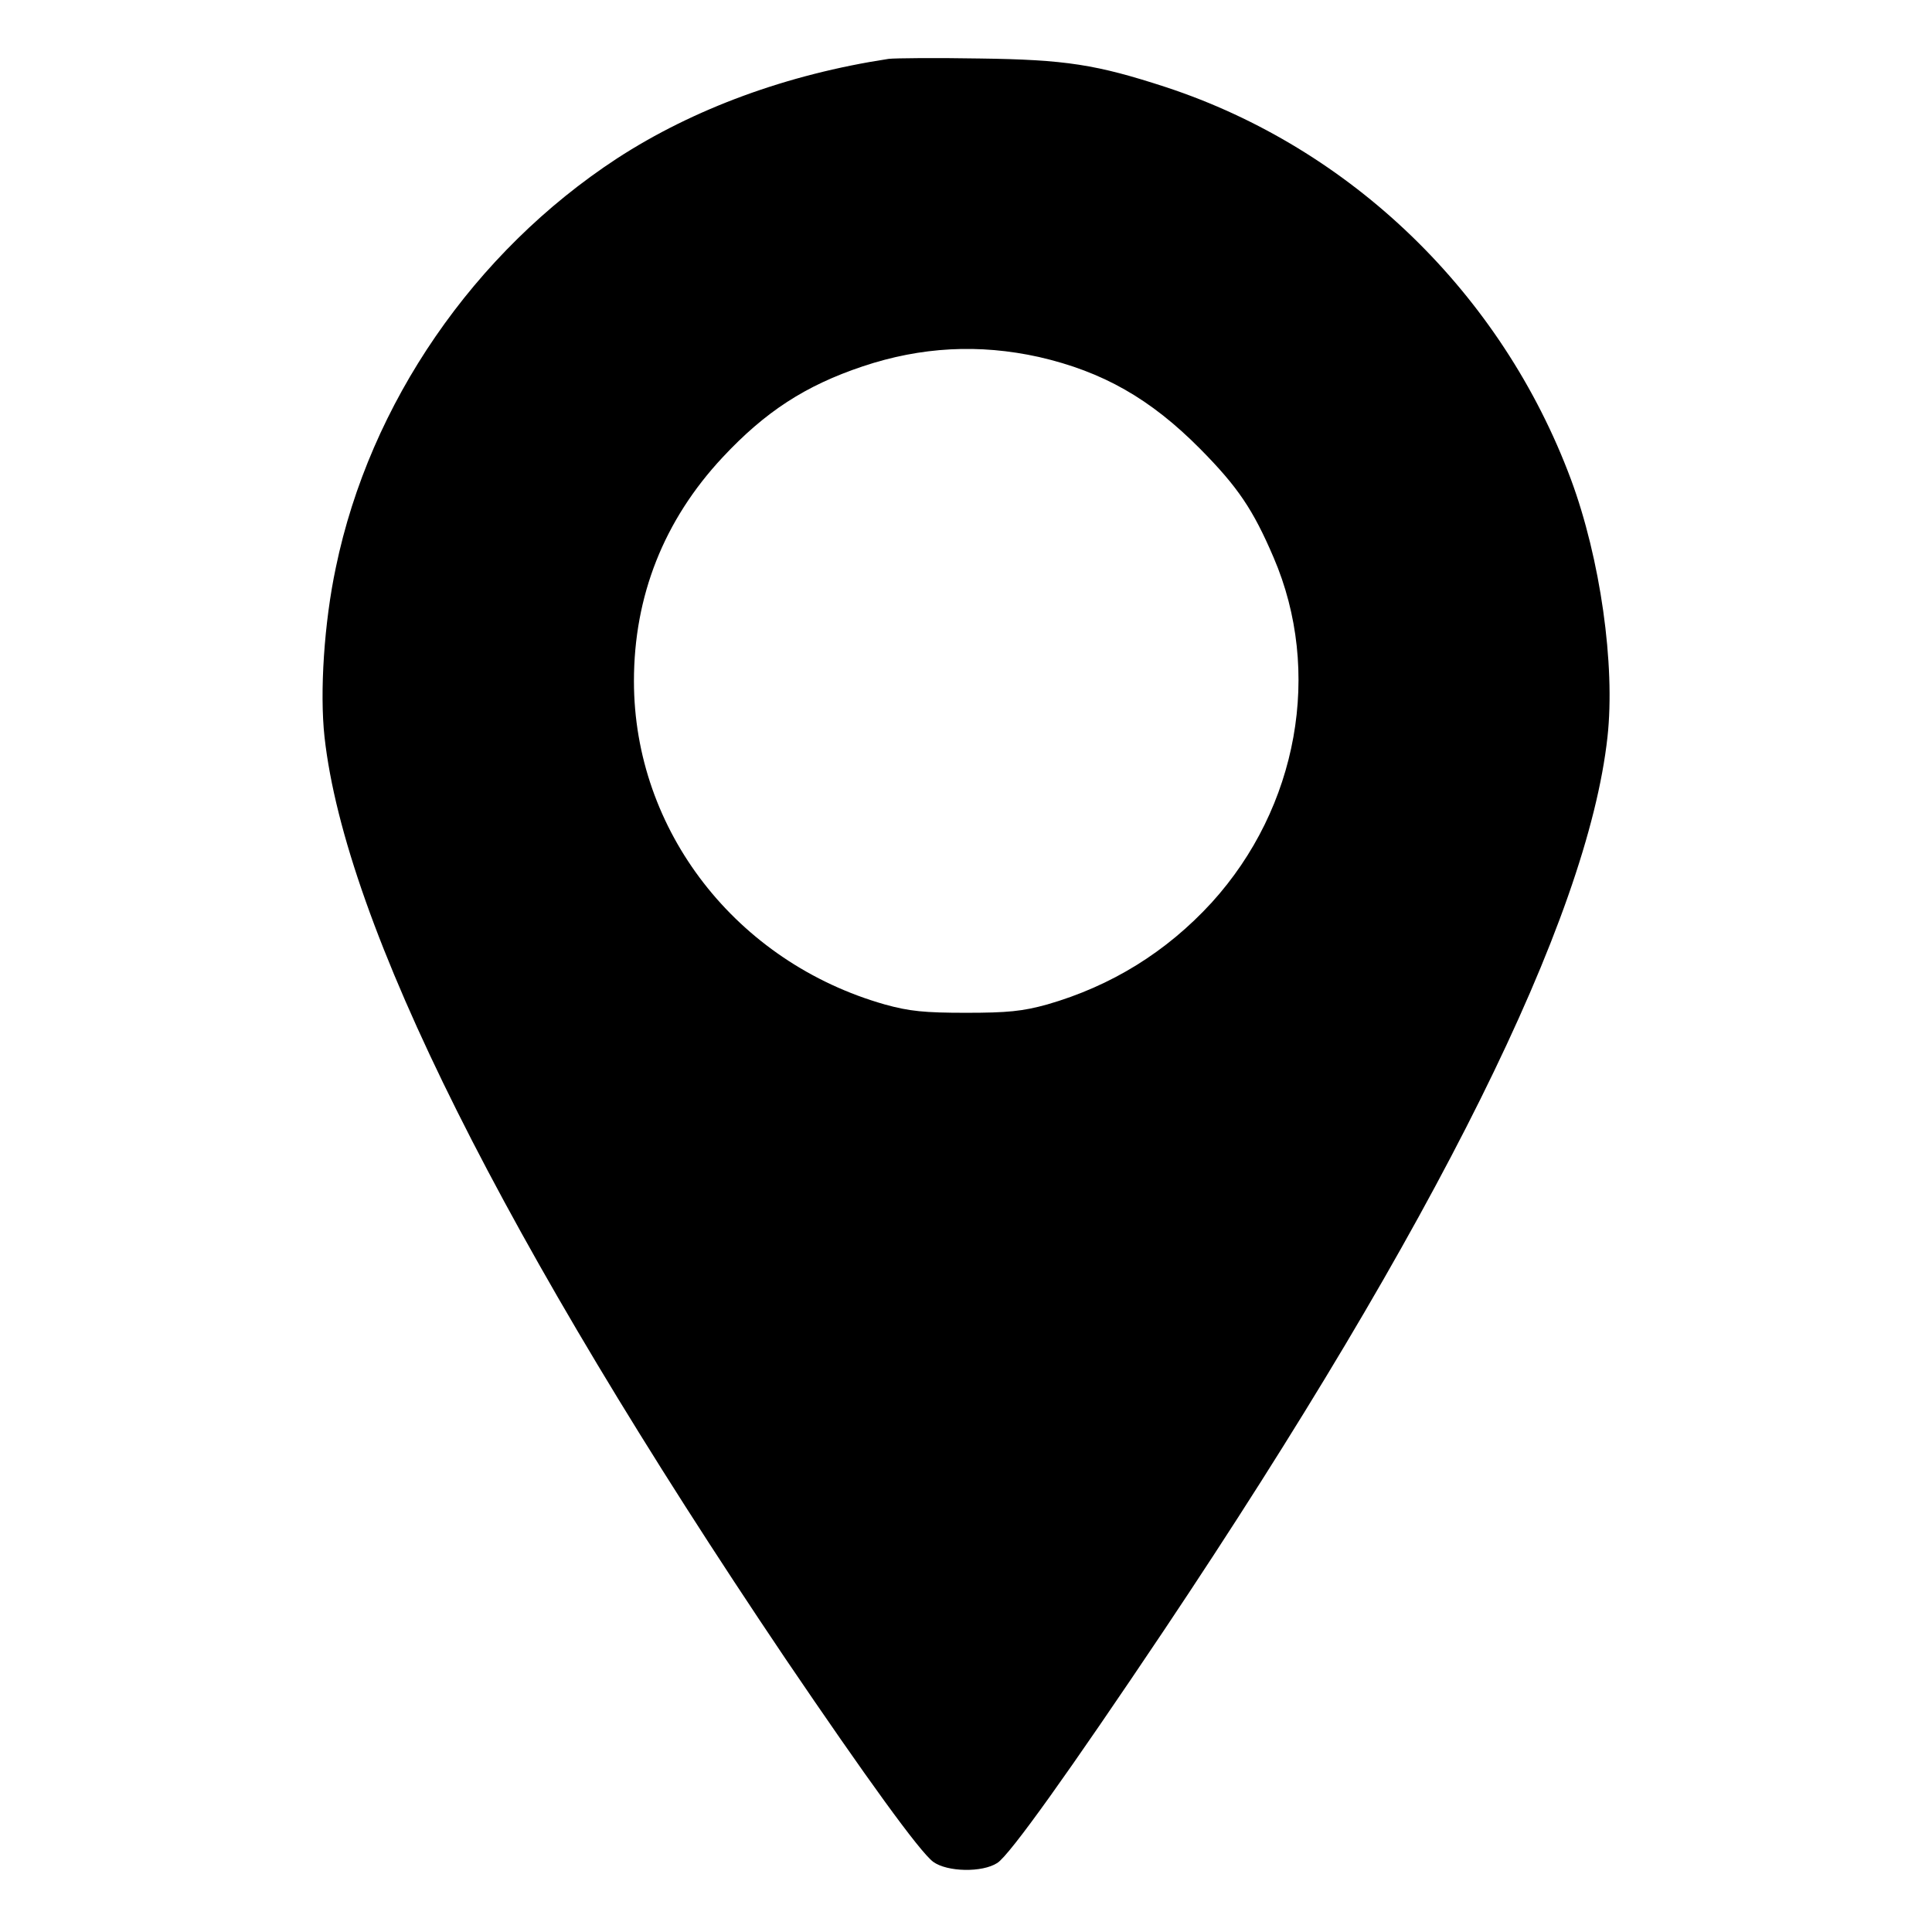 <?xml version="1.0" standalone="no"?>
<!DOCTYPE svg PUBLIC "-//W3C//DTD SVG 20010904//EN"
 "http://www.w3.org/TR/2001/REC-SVG-20010904/DTD/svg10.dtd">
<svg version="1.0" xmlns="http://www.w3.org/2000/svg"
 width="512pt" height="512pt" viewBox="0 0 512 512"
 preserveAspectRatio="xMidYMid meet">

<g transform="translate(0,512) scale(0.1,-0.1)"
fill="#000000" stroke="none">
<path d="M2355 4964 c-269 -41 -517 -132 -720 -264 -379 -248 -655 -649 -745
-1084 -31 -146 -43 -330 -30 -449 55 -496 475 -1335 1221 -2442 215 -317 356
-512 392 -539 37 -27 130 -29 170 -3 33 21 192 244 442 617 721 1078 1122
1884 1175 2367 21 191 -19 473 -97 683 -183 491 -581 877 -1073 1039 -184 60
-265 73 -495 76 -115 2 -223 1 -240 -1z m398 -790 c170 -39 296 -111 427 -243
101 -102 141 -162 195 -288 130 -302 65 -663 -164 -915 -120 -131 -266 -221
-436 -270 -65 -18 -105 -22 -215 -22 -110 0 -150 4 -215 22 -394 112 -665 461
-665 857 0 225 79 426 235 593 113 121 219 190 371 241 155 52 309 60 467 25z"/>
</g>
</svg>
